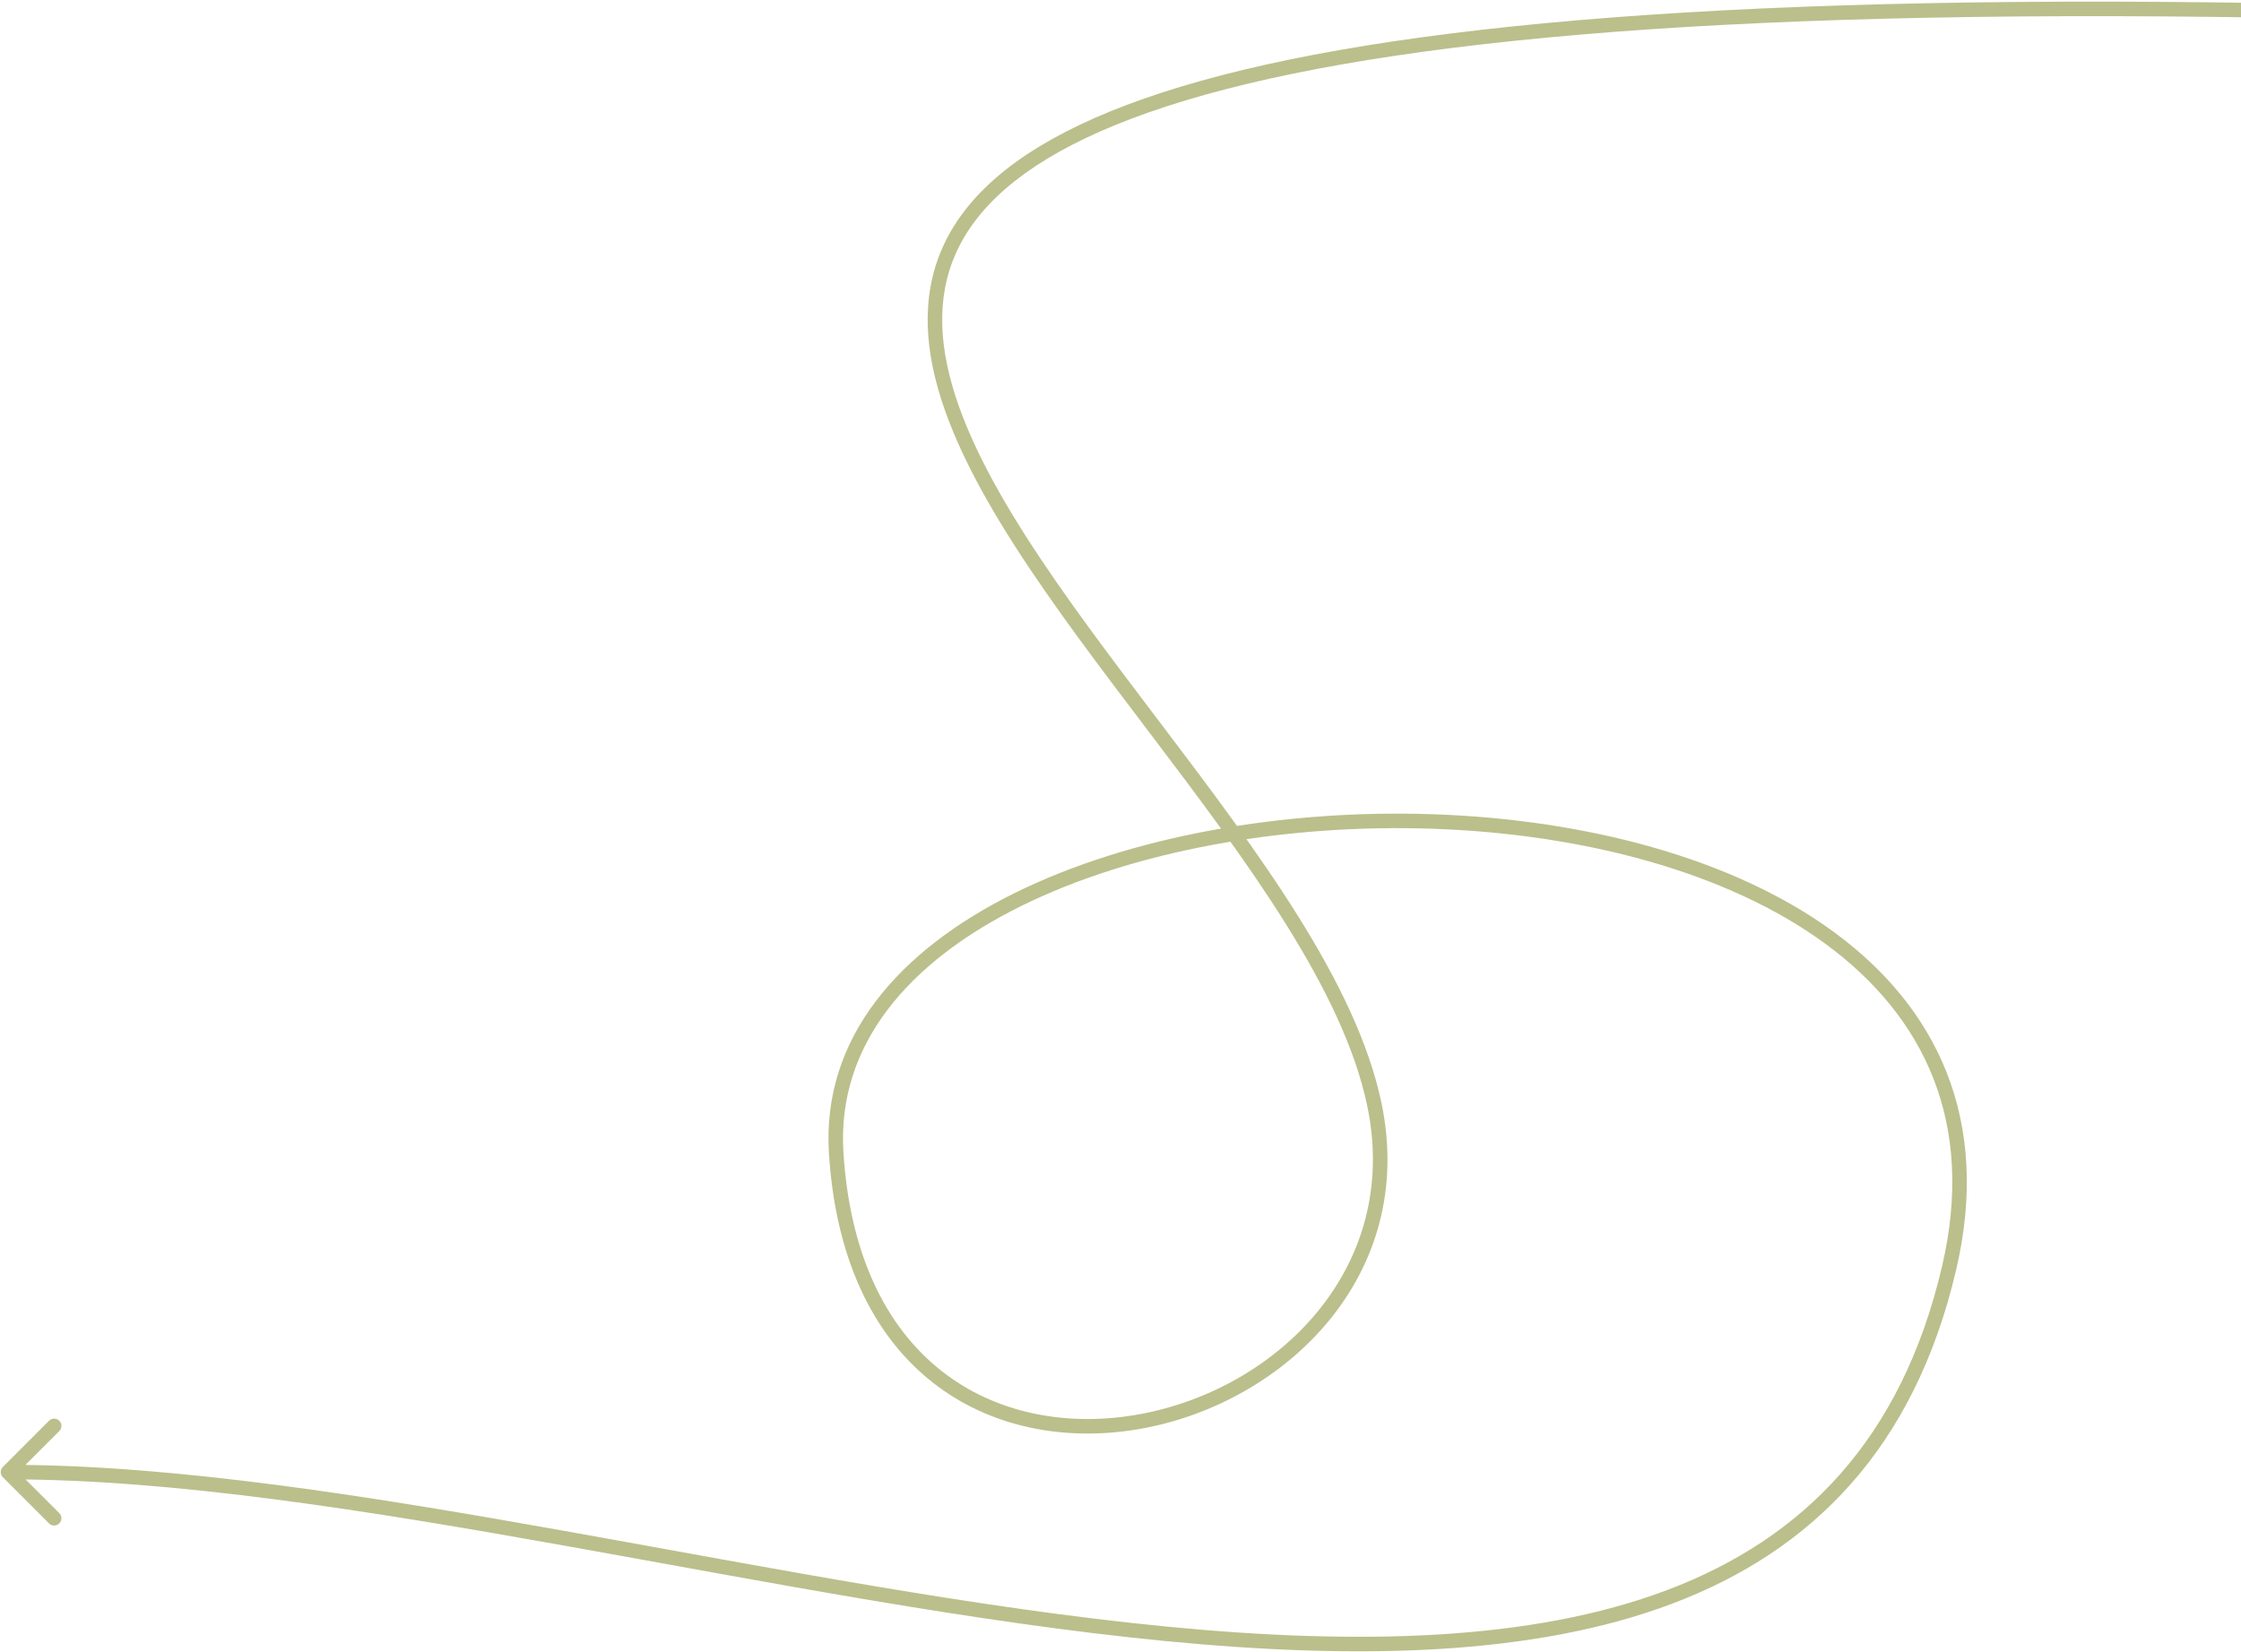 <svg width="772" height="569" viewBox="0 0 772 569" fill="none" xmlns="http://www.w3.org/2000/svg">
<path d="M780.862 6.073C782.242 6.096 783.379 4.995 783.402 3.614C783.425 2.234 782.324 1.097 780.943 1.074L780.862 6.073ZM473.458 380.509L475.905 379.997L473.458 380.509ZM671.415 436.979L673.849 437.551L671.415 436.979ZM0.982 505.369C0.006 506.345 0.006 507.928 0.982 508.904L16.892 524.814C17.868 525.791 19.451 525.791 20.428 524.814C21.404 523.838 21.404 522.255 20.428 521.279L6.285 507.137L20.428 492.995C21.404 492.018 21.404 490.435 20.428 489.459C19.451 488.483 17.868 488.483 16.892 489.459L0.982 505.369ZM780.943 1.074C587.192 -2.085 468.619 9.7 400.385 31.862C366.261 42.946 344.406 56.725 332.123 72.833C319.751 89.058 317.325 107.332 321.378 126.749C325.41 146.061 335.863 166.603 349.353 187.698C362.855 208.814 379.54 230.693 396.178 252.647C412.845 274.64 429.472 296.717 442.997 318.365C456.531 340.028 466.847 361.089 471.011 381.02L475.905 379.997C471.564 359.218 460.892 337.572 447.237 315.716C433.573 293.846 416.808 271.592 400.163 249.627C383.487 227.623 366.938 205.917 353.565 185.005C340.18 164.072 330.117 144.143 326.272 125.727C322.449 107.414 324.786 90.701 336.099 75.865C347.5 60.913 368.249 47.557 401.93 36.618C469.307 14.733 587.149 2.915 780.862 6.073L780.943 1.074ZM471.011 381.02C482.648 436.722 440.195 478.3 392.977 487.133C369.453 491.534 345.074 487.699 326.023 473.574C307.018 459.482 292.963 434.888 290.552 397.052L285.562 397.37C288.046 436.346 302.616 462.443 323.045 477.59C343.428 492.703 369.291 496.651 393.897 492.048C442.938 482.873 488.291 439.288 475.905 379.997L471.011 381.02ZM290.552 397.052C288.197 360.099 312.868 331.377 351.668 312.182C390.433 293.005 442.714 283.704 493.929 285.521C545.168 287.339 594.946 300.271 628.856 325.156C645.782 337.576 658.706 352.936 665.96 371.343C673.209 389.738 674.864 411.35 668.981 436.408L673.849 437.551C679.934 411.632 678.28 388.969 670.612 369.51C662.949 350.064 649.349 333.992 631.814 321.125C596.804 295.433 545.914 282.363 494.106 280.524C442.275 278.685 389.128 288.072 349.451 307.701C309.809 327.312 283.022 357.512 285.562 397.37L290.552 397.052ZM668.981 436.408C654.961 496.123 621.001 530.126 574.344 547.766C527.478 565.485 467.665 566.738 402.076 560.381C336.521 554.028 265.58 540.122 196.507 527.768C127.522 515.43 60.385 504.637 2.75 504.637L2.75 509.637C59.88 509.637 126.602 520.345 195.626 532.69C264.563 545.02 335.781 558.98 401.594 565.358C467.374 571.733 528.136 570.582 576.112 552.443C624.295 534.226 659.441 498.918 673.849 437.551L668.981 436.408Z" fill="#BBBF8B"/>
</svg>
